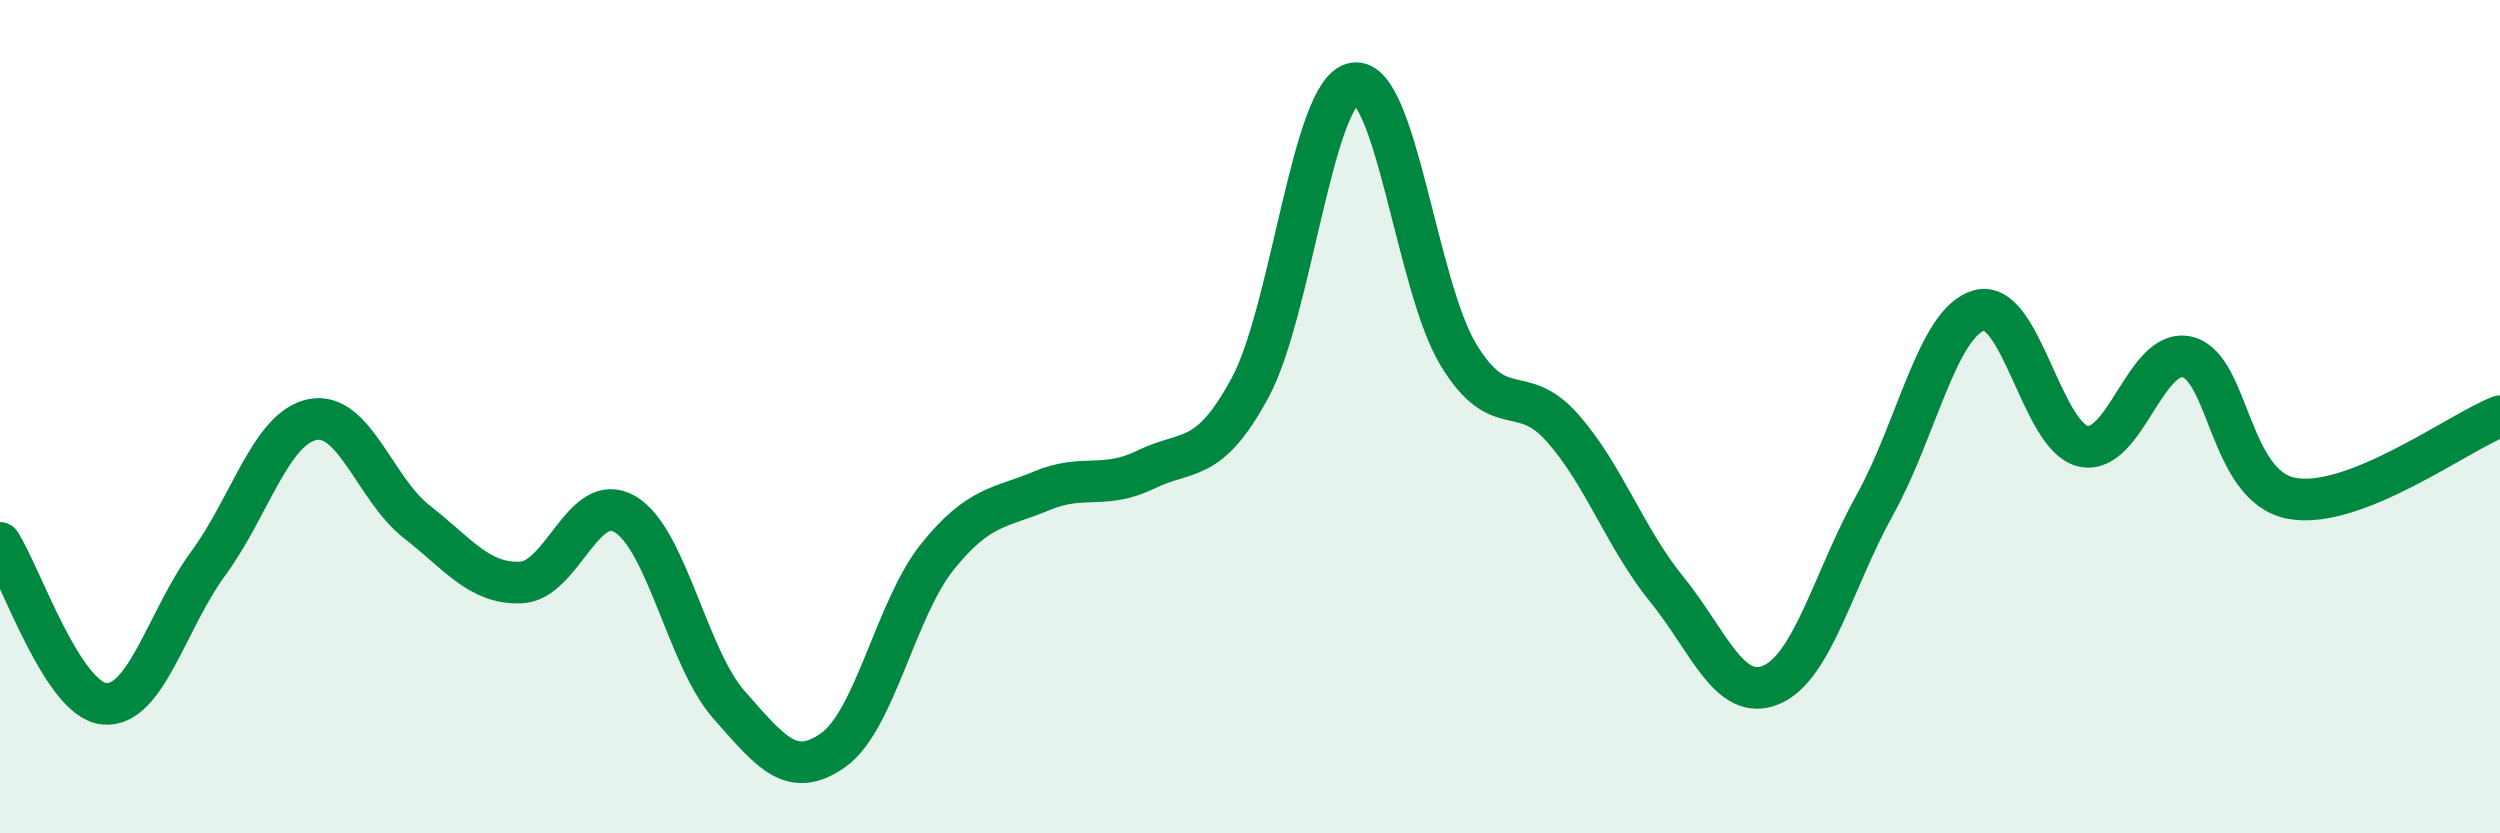 
    <svg width="60" height="20" viewBox="0 0 60 20" xmlns="http://www.w3.org/2000/svg">
      <path
        d="M 0,13.03 C 0.5,13.8 1.5,16.79 2.5,16.89 C 3.5,16.99 4,14.88 5,13.52 C 6,12.16 6.5,10.27 7.5,10.07 C 8.5,9.87 9,11.74 10,12.52 C 11,13.3 11.5,14.02 12.5,13.98 C 13.5,13.94 14,11.75 15,12.34 C 16,12.93 16.5,15.79 17.5,16.92 C 18.5,18.05 19,18.71 20,18 C 21,17.29 21.5,14.6 22.5,13.36 C 23.5,12.12 24,12.2 25,11.78 C 26,11.36 26.5,11.76 27.5,11.27 C 28.5,10.78 29,11.16 30,9.31 C 31,7.46 31.5,2.16 32.5,2 C 33.5,1.84 34,6.86 35,8.51 C 36,10.16 36.5,9.14 37.5,10.27 C 38.5,11.4 39,12.91 40,14.14 C 41,15.37 41.5,16.85 42.5,16.44 C 43.5,16.03 44,13.91 45,12.11 C 46,10.31 46.5,7.73 47.5,7.45 C 48.5,7.17 49,10.49 50,10.71 C 51,10.93 51.5,8.32 52.5,8.57 C 53.5,8.82 53.5,11.68 55,11.96 C 56.5,12.24 59,10.38 60,9.99L60 20L0 20Z"
        fill="#008740"
        opacity="0.1"
        stroke-linecap="round"
        stroke-linejoin="round"
      />
      <path
        d="M 0,13.03 C 0.5,13.8 1.5,16.79 2.5,16.89 C 3.5,16.99 4,14.88 5,13.52 C 6,12.16 6.5,10.27 7.5,10.07 C 8.5,9.87 9,11.74 10,12.52 C 11,13.3 11.5,14.02 12.5,13.98 C 13.5,13.94 14,11.75 15,12.34 C 16,12.93 16.5,15.79 17.5,16.92 C 18.5,18.05 19,18.71 20,18 C 21,17.29 21.5,14.6 22.5,13.36 C 23.5,12.12 24,12.2 25,11.78 C 26,11.36 26.5,11.76 27.5,11.27 C 28.5,10.78 29,11.16 30,9.31 C 31,7.46 31.5,2.16 32.5,2 C 33.5,1.84 34,6.86 35,8.51 C 36,10.16 36.5,9.14 37.5,10.27 C 38.5,11.4 39,12.91 40,14.14 C 41,15.37 41.5,16.85 42.5,16.44 C 43.5,16.03 44,13.91 45,12.11 C 46,10.31 46.5,7.73 47.5,7.45 C 48.5,7.17 49,10.49 50,10.71 C 51,10.93 51.5,8.32 52.5,8.57 C 53.5,8.82 53.5,11.68 55,11.96 C 56.5,12.24 59,10.38 60,9.99"
        stroke="#008740"
        stroke-width="1"
        fill="none"
        stroke-linecap="round"
        stroke-linejoin="round"
      />
    </svg>
  